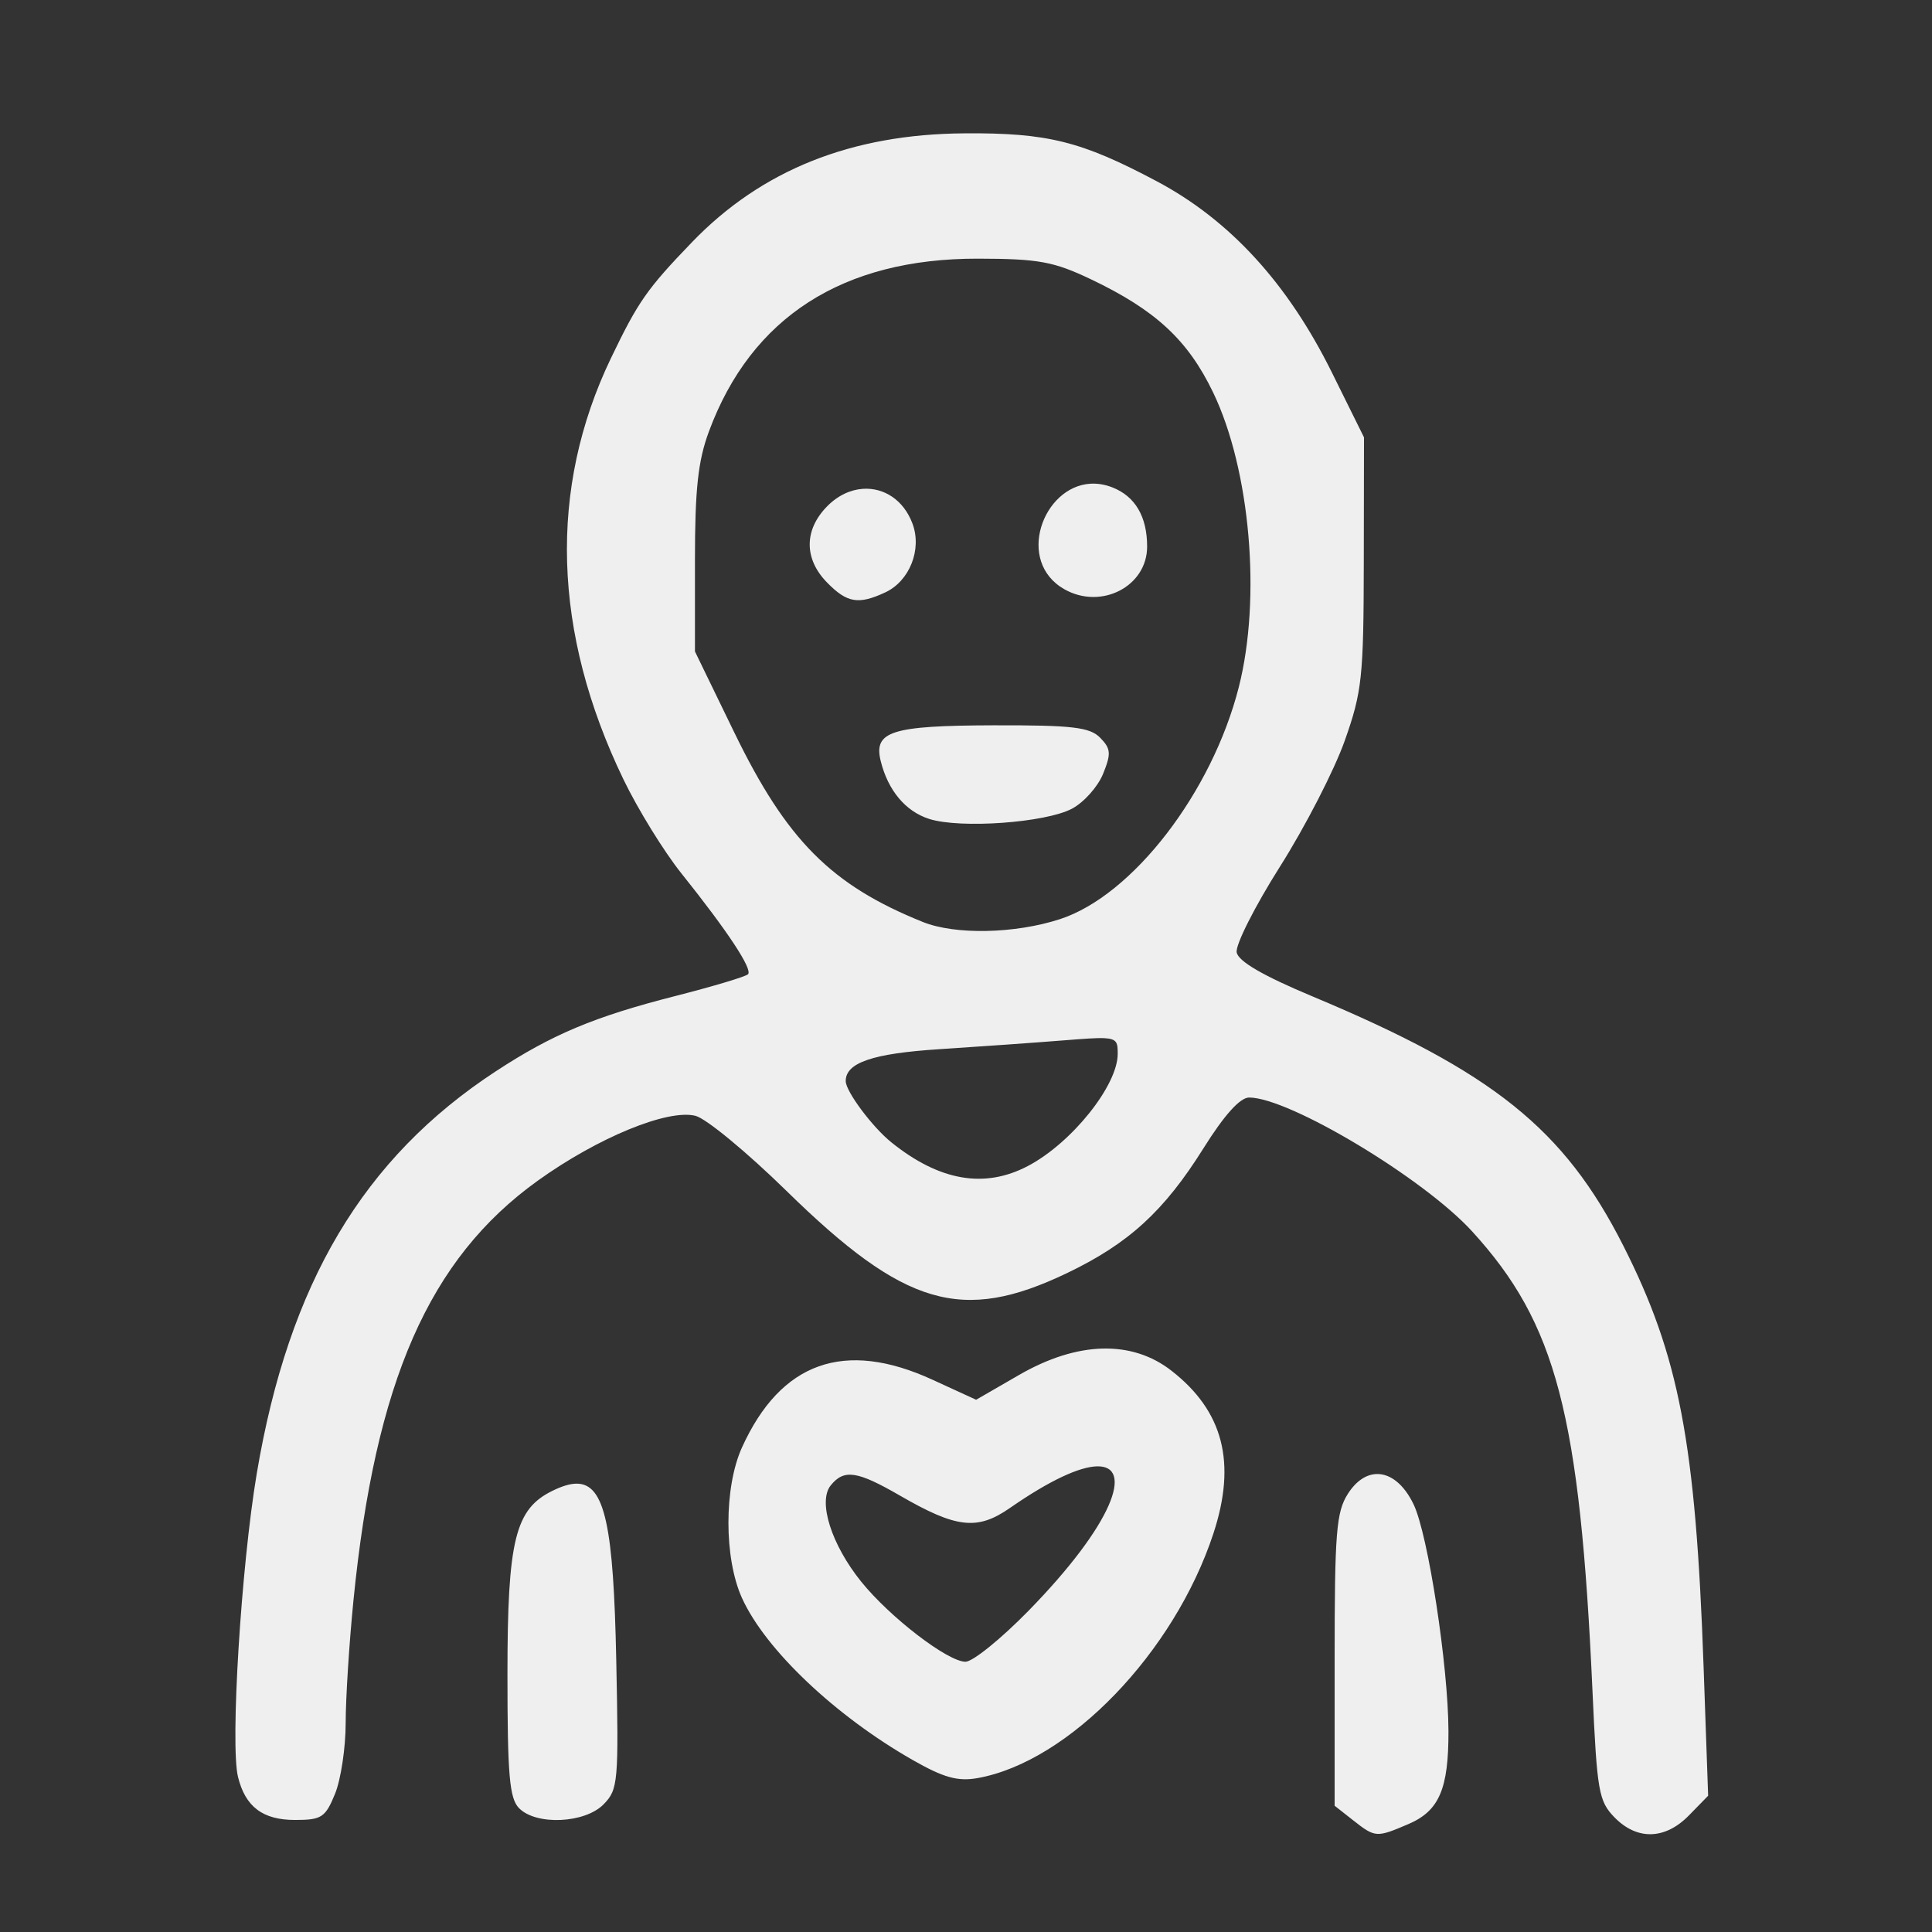 <?xml version="1.0" encoding="UTF-8" standalone="no"?> <!-- Created with Inkscape (http://www.inkscape.org/) --> <svg xmlns:inkscape="http://www.inkscape.org/namespaces/inkscape" xmlns:sodipodi="http://sodipodi.sourceforge.net/DTD/sodipodi-0.dtd" xmlns="http://www.w3.org/2000/svg" xmlns:svg="http://www.w3.org/2000/svg" width="400" height="399.999" viewBox="0 0 400 399.999" version="1.1" id="svg1" xml:space="preserve" sodipodi:docname="vector icons - rejilla de exportacion.svg" inkscape:version="1.4.2 (ebf0e940d0, 2025-05-08)" inkscape:export-filename="vector icons 5 col.png" inkscape:export-xdpi="28.171907" inkscape:export-ydpi="28.171907" inkscape:export-batch-path="bulk-svg no-border" inkscape:export-batch-name="icon-"><rect x="0" y="0" width="400" height="399.999" fill="#333333" stroke="none"/><defs id="defs1"></defs><g inkscape:label="icons" inkscape:groupmode="layer" id="layer1" transform="translate(-3362.429,-3659.124)"><g id="g284" transform="matrix(1.755,0,0,1.755,-7765.094,529.904)" style="stroke:none;stroke-width:3.989;stroke-linejoin:round;stroke-dasharray:none;stroke-opacity:1;paint-order:fill markers stroke"><rect style="fill:none;stroke:none;stroke-width:3.989;stroke-linecap:round;stroke-linejoin:round;stroke-dasharray:none;stroke-opacity:1;paint-order:fill markers stroke" id="rect797" width="227.942" height="227.942" x="6272.34" y="1482.006" transform="translate(68.75,301.202)"></rect><path id="path823" style="font-variation-settings:normal;fill:#efefef;fill-opacity:1;stroke:none;stroke-width:0;stroke-linecap:round;stroke-linejoin:round;stroke-miterlimit:4;stroke-dasharray:none;stroke-dashoffset:0;stroke-opacity:0.85;paint-order:fill markers stroke" d="m 6454.264,1798.762 c -13.348,0.085 -23.958,4.322 -32.173,12.854 -5.299,5.502 -6.348,7.008 -9.539,13.65 -7.4,15.41 -6.902,32.357 1.462,49.704 1.698,3.522 4.777,8.516 6.843,11.098 5.452,6.815 8.424,11.316 7.856,11.897 -0.273,0.279 -4.135,1.436 -8.583,2.57 -9.518,2.425 -14.51,4.518 -21.16,8.871 -15.647,10.244 -24.434,25.022 -28.207,47.438 -1.844,10.956 -3.148,32.012 -2.217,35.808 0.867,3.534 2.92,5.082 6.739,5.082 3.119,0 3.571,-0.297 4.707,-3.079 0.691,-1.694 1.256,-5.448 1.256,-8.341 0,-2.893 0.413,-9.395 0.916,-14.452 2.573,-25.865 8.914,-40.319 21.725,-49.528 7.097,-5.1 15.37,-8.503 18.638,-7.664 1.256,0.323 6.073,4.3 10.705,8.836 13.959,13.671 20.716,15.652 33.113,9.715 7.269,-3.481 11.451,-7.306 16.095,-14.72 2.456,-3.922 4.317,-5.992 5.387,-5.992 4.722,0 20.565,9.506 26.298,15.777 9.94,10.876 12.738,21.559 14.213,54.279 0.533,11.813 0.733,12.957 2.601,14.869 2.663,2.725 5.969,2.635 8.78,-0.241 l 2.261,-2.315 -0.537,-15.218 c -0.933,-26.454 -2.88,-36.66 -9.481,-49.689 -6.971,-13.759 -15.357,-20.485 -36.64,-29.384 -5.842,-2.443 -8.76,-4.136 -8.96,-5.201 -0.164,-0.87 2.136,-5.426 5.112,-10.128 2.975,-4.701 6.411,-11.38 7.634,-14.84 2.047,-5.788 2.227,-7.472 2.249,-21.041 l 0.025,-14.748 -3.788,-7.652 c -5.219,-10.541 -12.047,-17.991 -20.693,-22.579 -8.879,-4.711 -12.85,-5.7 -22.639,-5.639 z m 1.583,14.783 c 7.124,0.012 8.925,0.341 13.302,2.425 7.643,3.64 11.459,7.174 14.436,13.365 4.379,9.107 5.698,24.261 3.027,34.756 -3.165,12.437 -12.536,24.59 -21.107,27.376 -5.305,1.724 -12.344,1.87 -16.164,0.332 -10.807,-4.35 -16.068,-9.64 -22.244,-22.353 l -4.644,-9.561 v -10.75 c 0,-8.395 0.36,-11.722 1.643,-15.188 4.992,-13.492 15.797,-20.434 31.752,-20.402 z m 13.283,26.548 c -5.649,0.318 -8.883,9.187 -3.08,12.46 4.34,2.448 9.747,-0.348 9.747,-5.042 0,-3.541 -1.412,-5.936 -4.117,-6.989 -0.886,-0.344 -1.743,-0.473 -2.55,-0.428 z m -26.853,0.604 c -1.468,0.097 -2.97,0.775 -4.251,2.087 -2.713,2.777 -2.713,6.179 0,8.956 2.368,2.424 3.71,2.654 6.878,1.177 2.87,-1.337 4.347,-5.059 3.217,-8.101 -1.05,-2.828 -3.397,-4.28 -5.843,-4.119 z m 15.373,27.9 c -12.033,0.036 -14.152,0.705 -13.281,4.22 0.859,3.466 2.932,5.941 5.723,6.826 3.682,1.169 13.71,0.449 16.842,-1.21 1.4,-0.741 3.05,-2.589 3.666,-4.109 0.969,-2.394 0.924,-2.965 -0.342,-4.26 -1.222,-1.25 -3.289,-1.49 -12.608,-1.466 z m 13.089,36.908 c 1.541,0.073 1.588,0.564 1.588,1.85 0,3.735 -5.42,10.506 -10.589,13.227 -5.127,2.699 -10.444,1.778 -16.12,-2.793 -2.243,-1.806 -5.366,-5.993 -5.378,-7.211 -0.02,-2.175 3.161,-3.264 11.034,-3.772 4.663,-0.302 11.308,-0.772 14.767,-1.048 2.314,-0.183 3.775,-0.295 4.7,-0.253 z m -0.229,36.618 c -3.049,0.085 -6.373,1.123 -9.817,3.112 l -5.07,2.927 -5.147,-2.363 c -10.386,-4.77 -17.897,-2.099 -22.477,7.994 -2.128,4.699 -2.13,13.046 0,17.753 2.749,6.074 10.973,13.881 20.128,19.108 v 0 c 3.657,2.088 5.329,2.557 7.664,2.142 10.774,-1.918 23.198,-14.801 27.821,-28.844 2.749,-8.352 1.185,-14.437 -4.939,-19.213 -2.345,-1.83 -5.117,-2.699 -8.166,-2.614 z m -0.657,13.895 c 4.432,-0.142 1.98,6.774 -8.035,17.024 -3.251,3.327 -6.607,6.039 -7.458,6.027 -2.107,-0.024 -8.898,-5.243 -12.277,-9.426 -3.538,-4.379 -5.154,-9.478 -3.608,-11.385 1.57,-1.935 3.114,-1.709 8.157,1.208 6.67,3.857 9.132,4.136 12.973,1.468 4.795,-3.33 8.232,-4.852 10.247,-4.916 z m 33.074,0.905 c -1.228,0.012 -2.447,0.775 -3.439,2.323 -1.381,2.156 -1.571,4.541 -1.571,19.633 v 17.178 l 2.168,1.705 c 2.626,2.066 2.754,2.076 6.537,0.457 3.626,-1.55 4.745,-4.146 4.723,-10.974 -0.024,-7.693 -2.401,-23.162 -4.105,-26.727 -1.141,-2.388 -2.734,-3.611 -4.314,-3.595 z m -94.47,1.136 c -0.791,0.012 -1.713,0.309 -2.789,0.832 -4.434,2.154 -5.334,5.802 -5.334,21.689 0,11.875 0.236,14.604 1.363,15.758 2.018,2.065 7.778,1.804 9.983,-0.452 1.716,-1.756 1.789,-2.605 1.488,-17.088 -0.322,-15.488 -1.285,-20.789 -4.712,-20.738 z"></path></g></g></svg> 